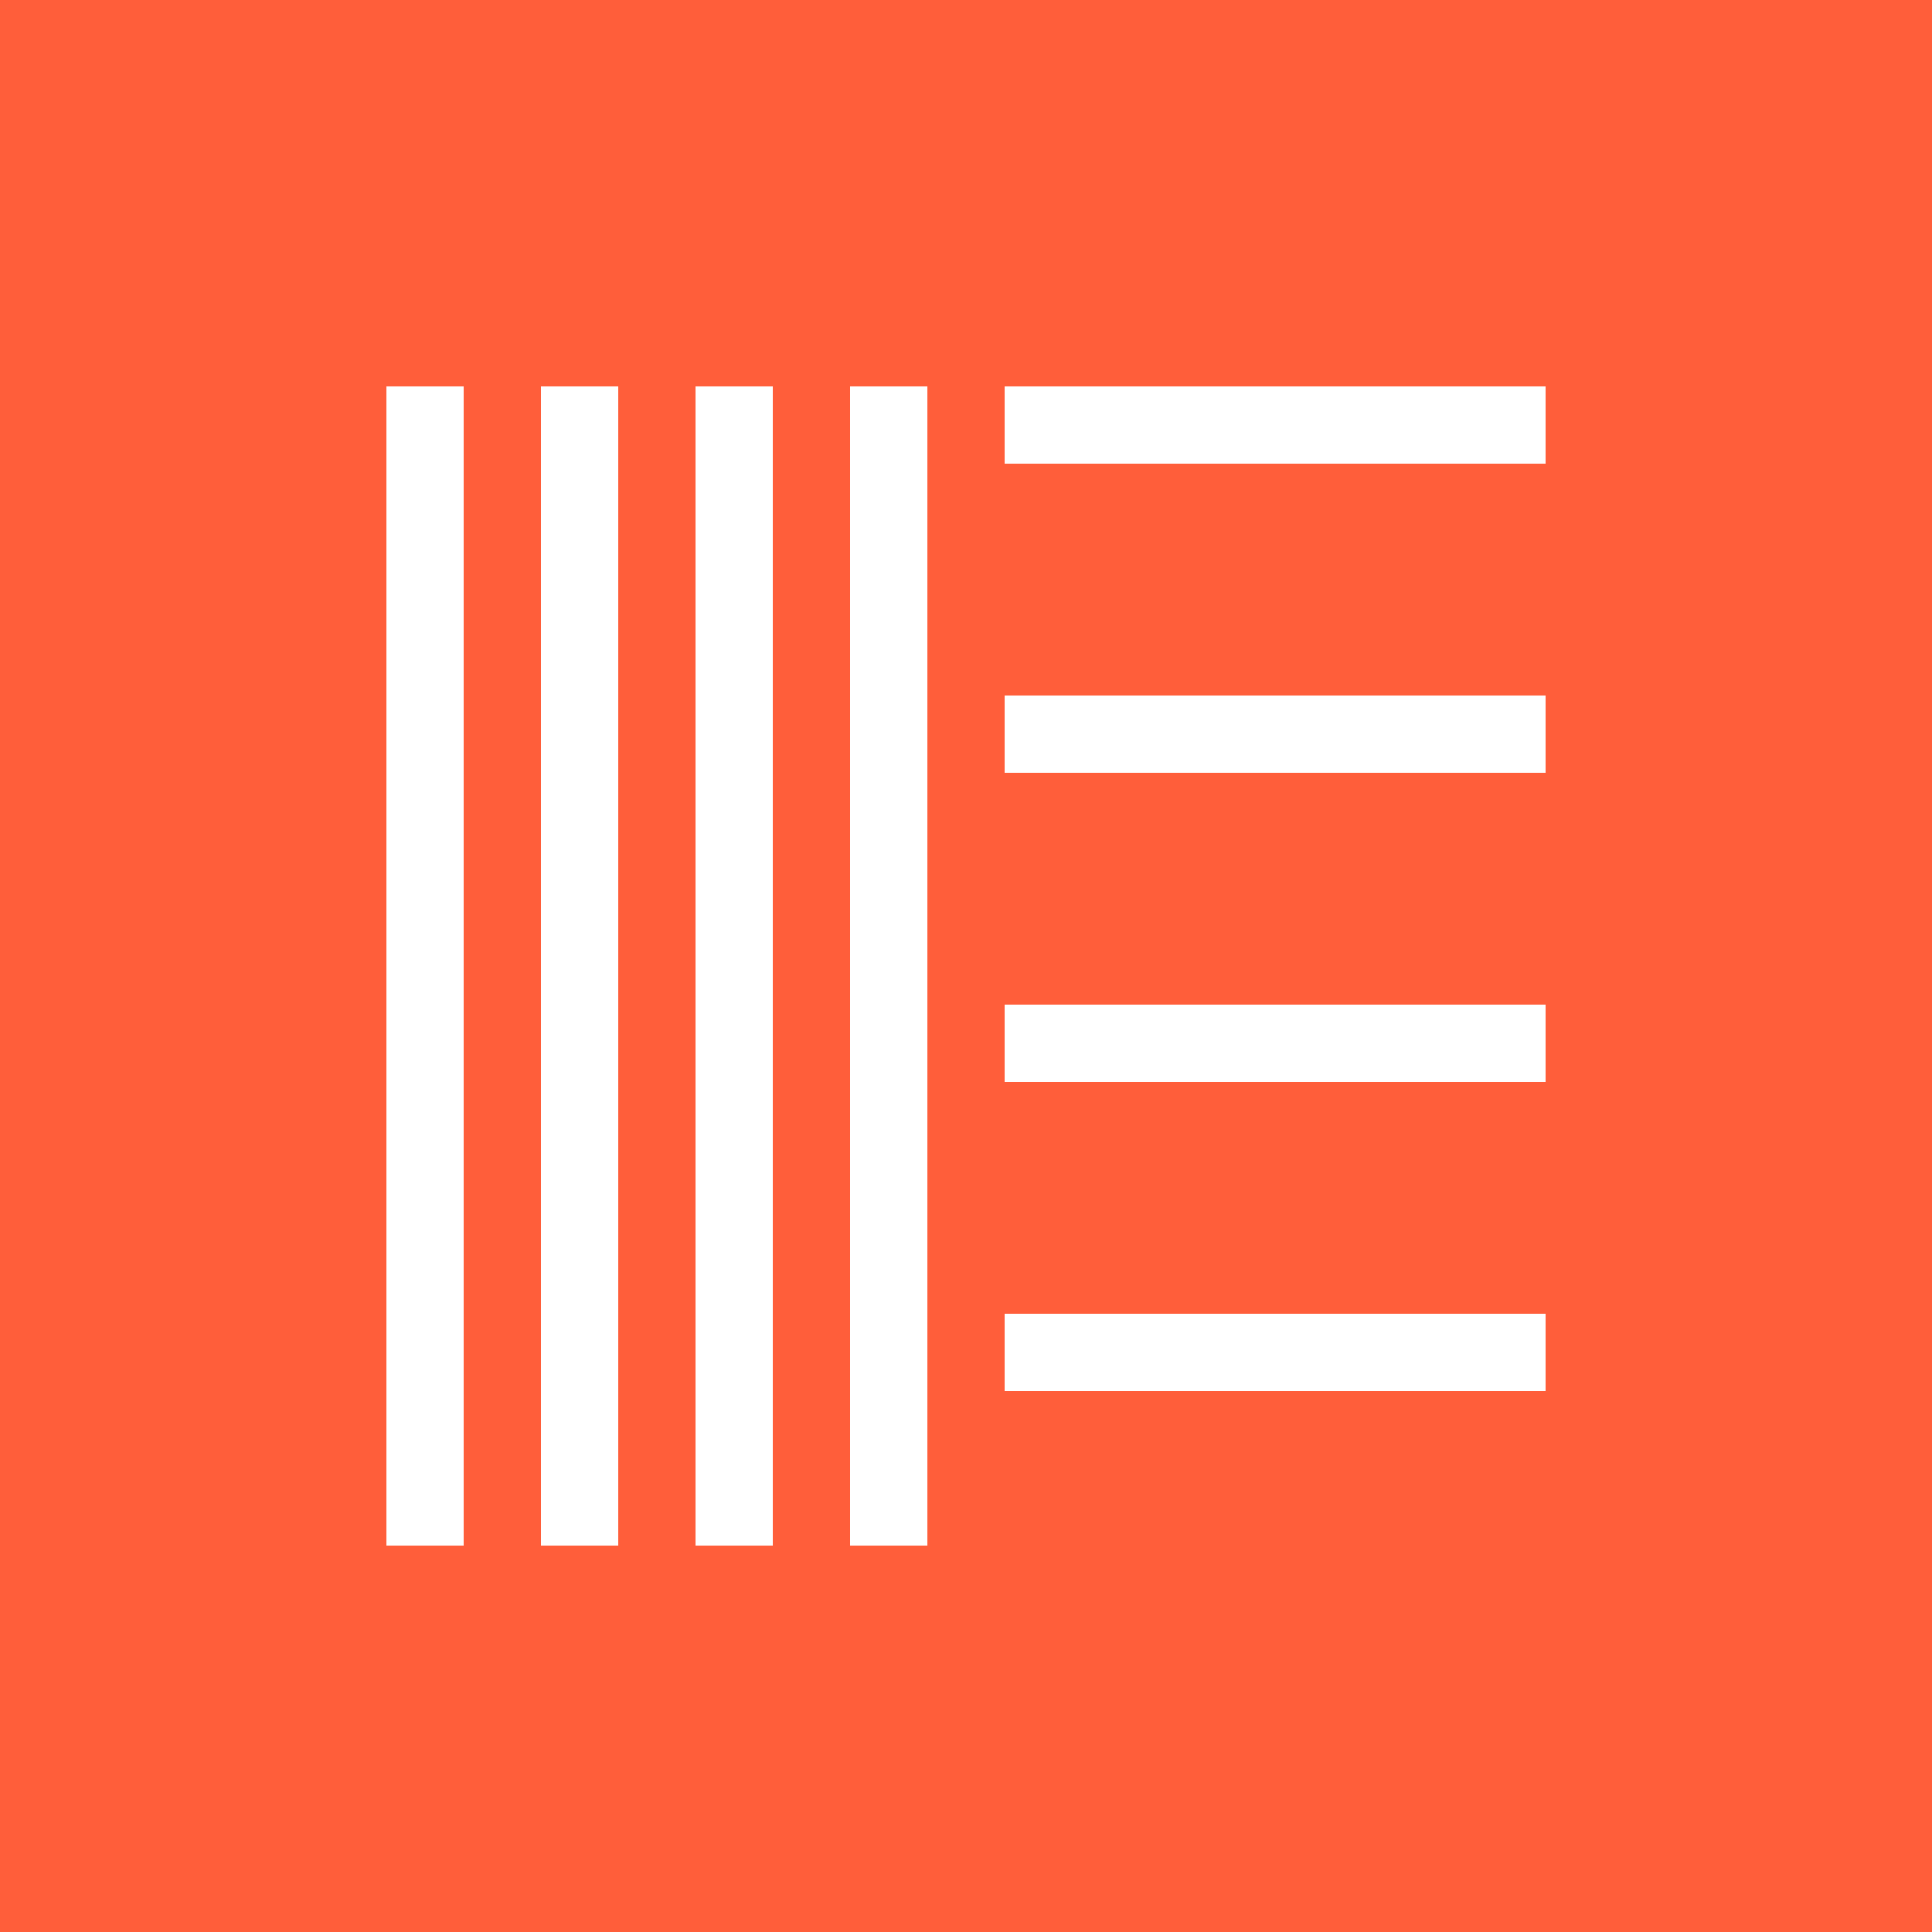 <svg xmlns="http://www.w3.org/2000/svg" viewBox="0 0 100 100">
  <rect width="100" height="100" fill="#ff5e3a"/>

  <!-- 4 vertical lines on the left -->
  <rect x="20" y="20" width="4" height="60" fill="white"/>
  <rect x="28" y="20" width="4" height="60" fill="white"/>
  <rect x="36" y="20" width="4" height="60" fill="white"/>
  <rect x="44" y="20" width="4" height="60" fill="white"/>

  <!-- 4 horizontal lines on the right -->
  <rect x="52" y="20" width="28" height="4" fill="white"/>
  <rect x="52" y="36" width="28" height="4" fill="white"/>
  <rect x="52" y="52" width="28" height="4" fill="white"/>
  <rect x="52" y="68" width="28" height="4" fill="white"/>
</svg>
